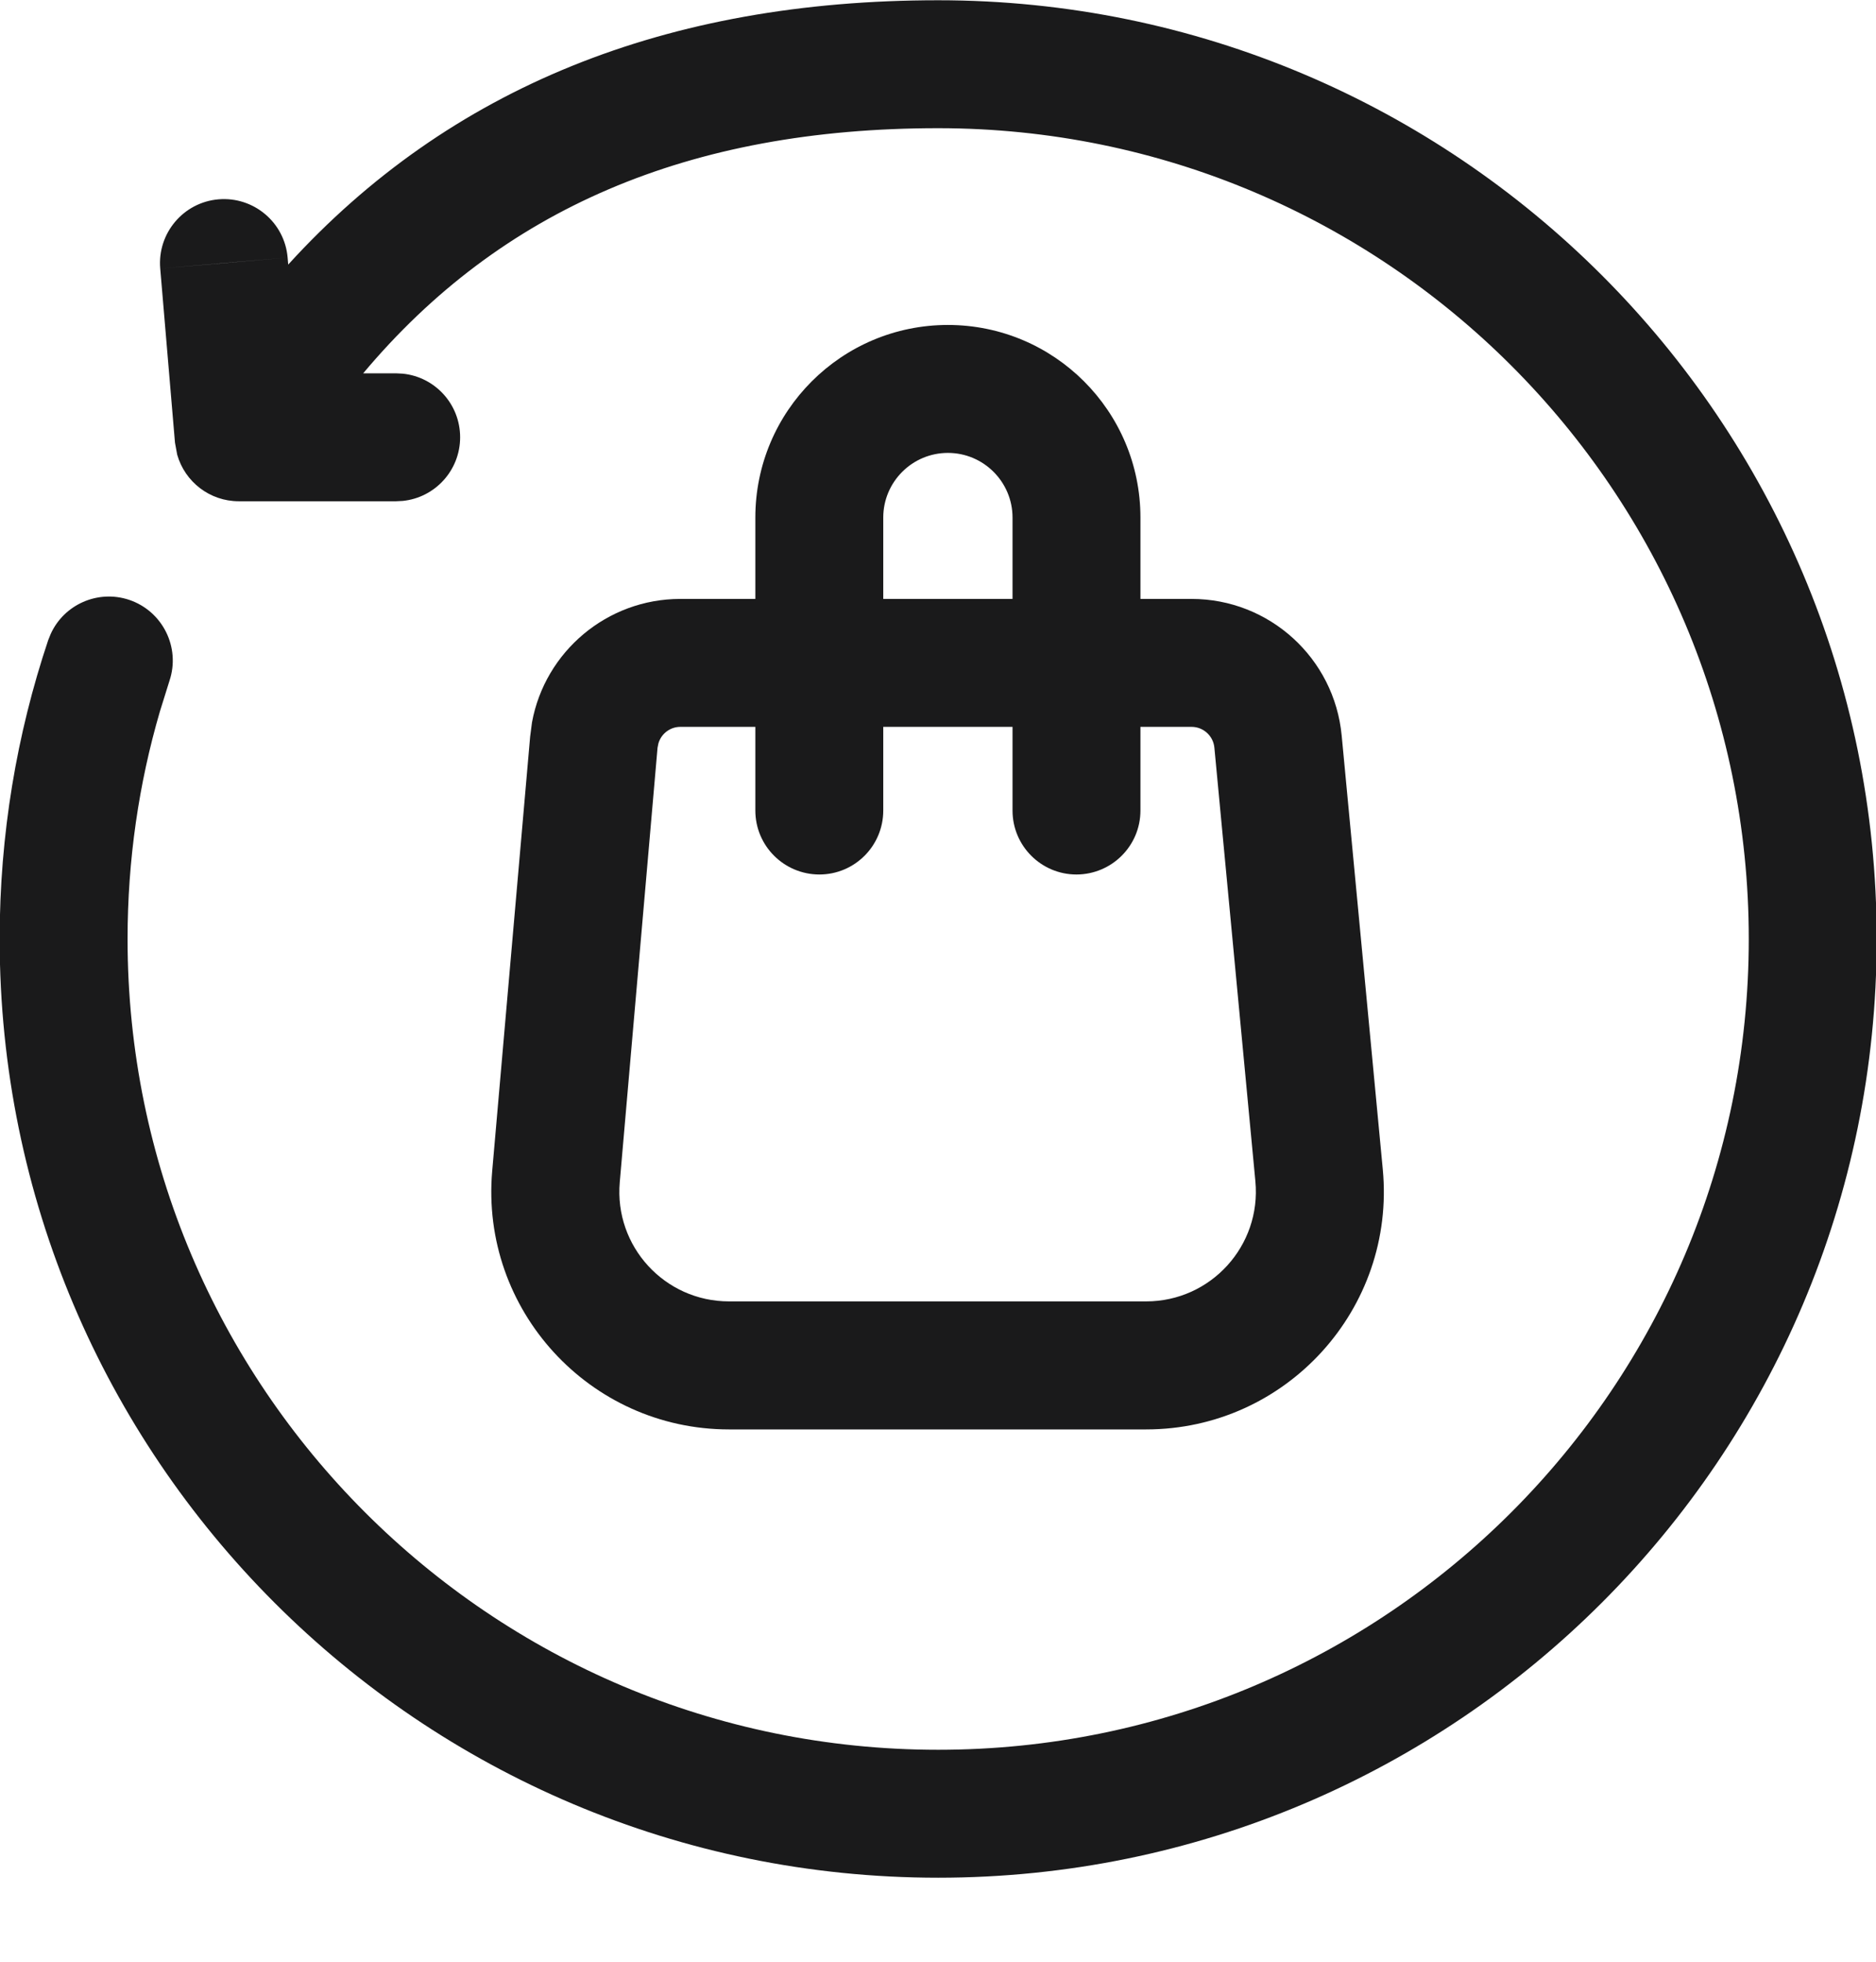 <svg xmlns="http://www.w3.org/2000/svg" fill="none" viewBox="0 0 22 23" height="23" width="22">
<path fill="#1A1A1B" d="M11.874 6.068C11.874 5.65 11.534 5.31 11.116 5.31C10.698 5.31 10.358 5.65 10.358 6.068V7.022H11.874V6.068ZM11.874 9.503V8.522H10.358V9.503C10.358 9.917 10.023 10.253 9.608 10.253C9.194 10.252 8.858 9.917 8.858 9.503V8.522H7.978C7.857 8.522 7.753 8.604 7.721 8.717L7.711 8.767L7.268 13.86C7.202 14.612 7.794 15.258 8.549 15.258H13.441C14.2 15.258 14.793 14.605 14.722 13.85L14.241 8.765C14.228 8.628 14.112 8.522 13.974 8.522H13.374V9.503C13.374 9.917 13.038 10.252 12.624 10.253C12.21 10.253 11.874 9.917 11.874 9.503ZM13.374 7.022H13.974C14.886 7.022 15.648 7.716 15.734 8.624L16.216 13.71C16.37 15.345 15.084 16.759 13.441 16.759H8.549C6.915 16.759 5.631 15.358 5.772 13.73L6.217 8.637L6.239 8.468C6.392 7.639 7.119 7.022 7.978 7.022H8.858V6.068C8.858 4.821 9.869 3.81 11.116 3.81C12.363 3.81 13.374 4.821 13.374 6.068V7.022Z"></path>
<path fill="#1A1A1B" d="M-0.004 11.009C-0.004 9.785 0.196 8.607 0.565 7.506L0.594 7.434C0.75 7.088 1.147 6.91 1.515 7.033C1.907 7.165 2.119 7.591 1.987 7.983L1.875 8.342C1.628 9.187 1.496 10.082 1.496 11.009C1.496 16.259 5.752 20.515 11.002 20.515C16.252 20.515 20.508 16.258 20.508 11.009C20.508 5.759 16.252 1.503 11.002 1.503C8.077 1.503 5.872 2.454 4.259 4.377H4.646L4.723 4.381C5.101 4.419 5.396 4.738 5.396 5.127C5.396 5.515 5.101 5.835 4.723 5.873L4.646 5.877H2.8C2.459 5.877 2.168 5.648 2.078 5.331L2.052 5.19L1.879 3.148L2.626 3.085L3.373 3.02L3.38 3.102C5.27 1.027 7.816 0.003 11.002 0.003C17.08 0.003 22.008 4.93 22.008 11.009C22.008 17.087 17.08 22.015 11.002 22.015C4.924 22.015 -0.004 17.087 -0.004 11.009ZM2.562 2.337C2.975 2.302 3.338 2.608 3.373 3.02L1.879 3.148C1.844 2.736 2.15 2.372 2.562 2.337Z"></path>
</svg>
